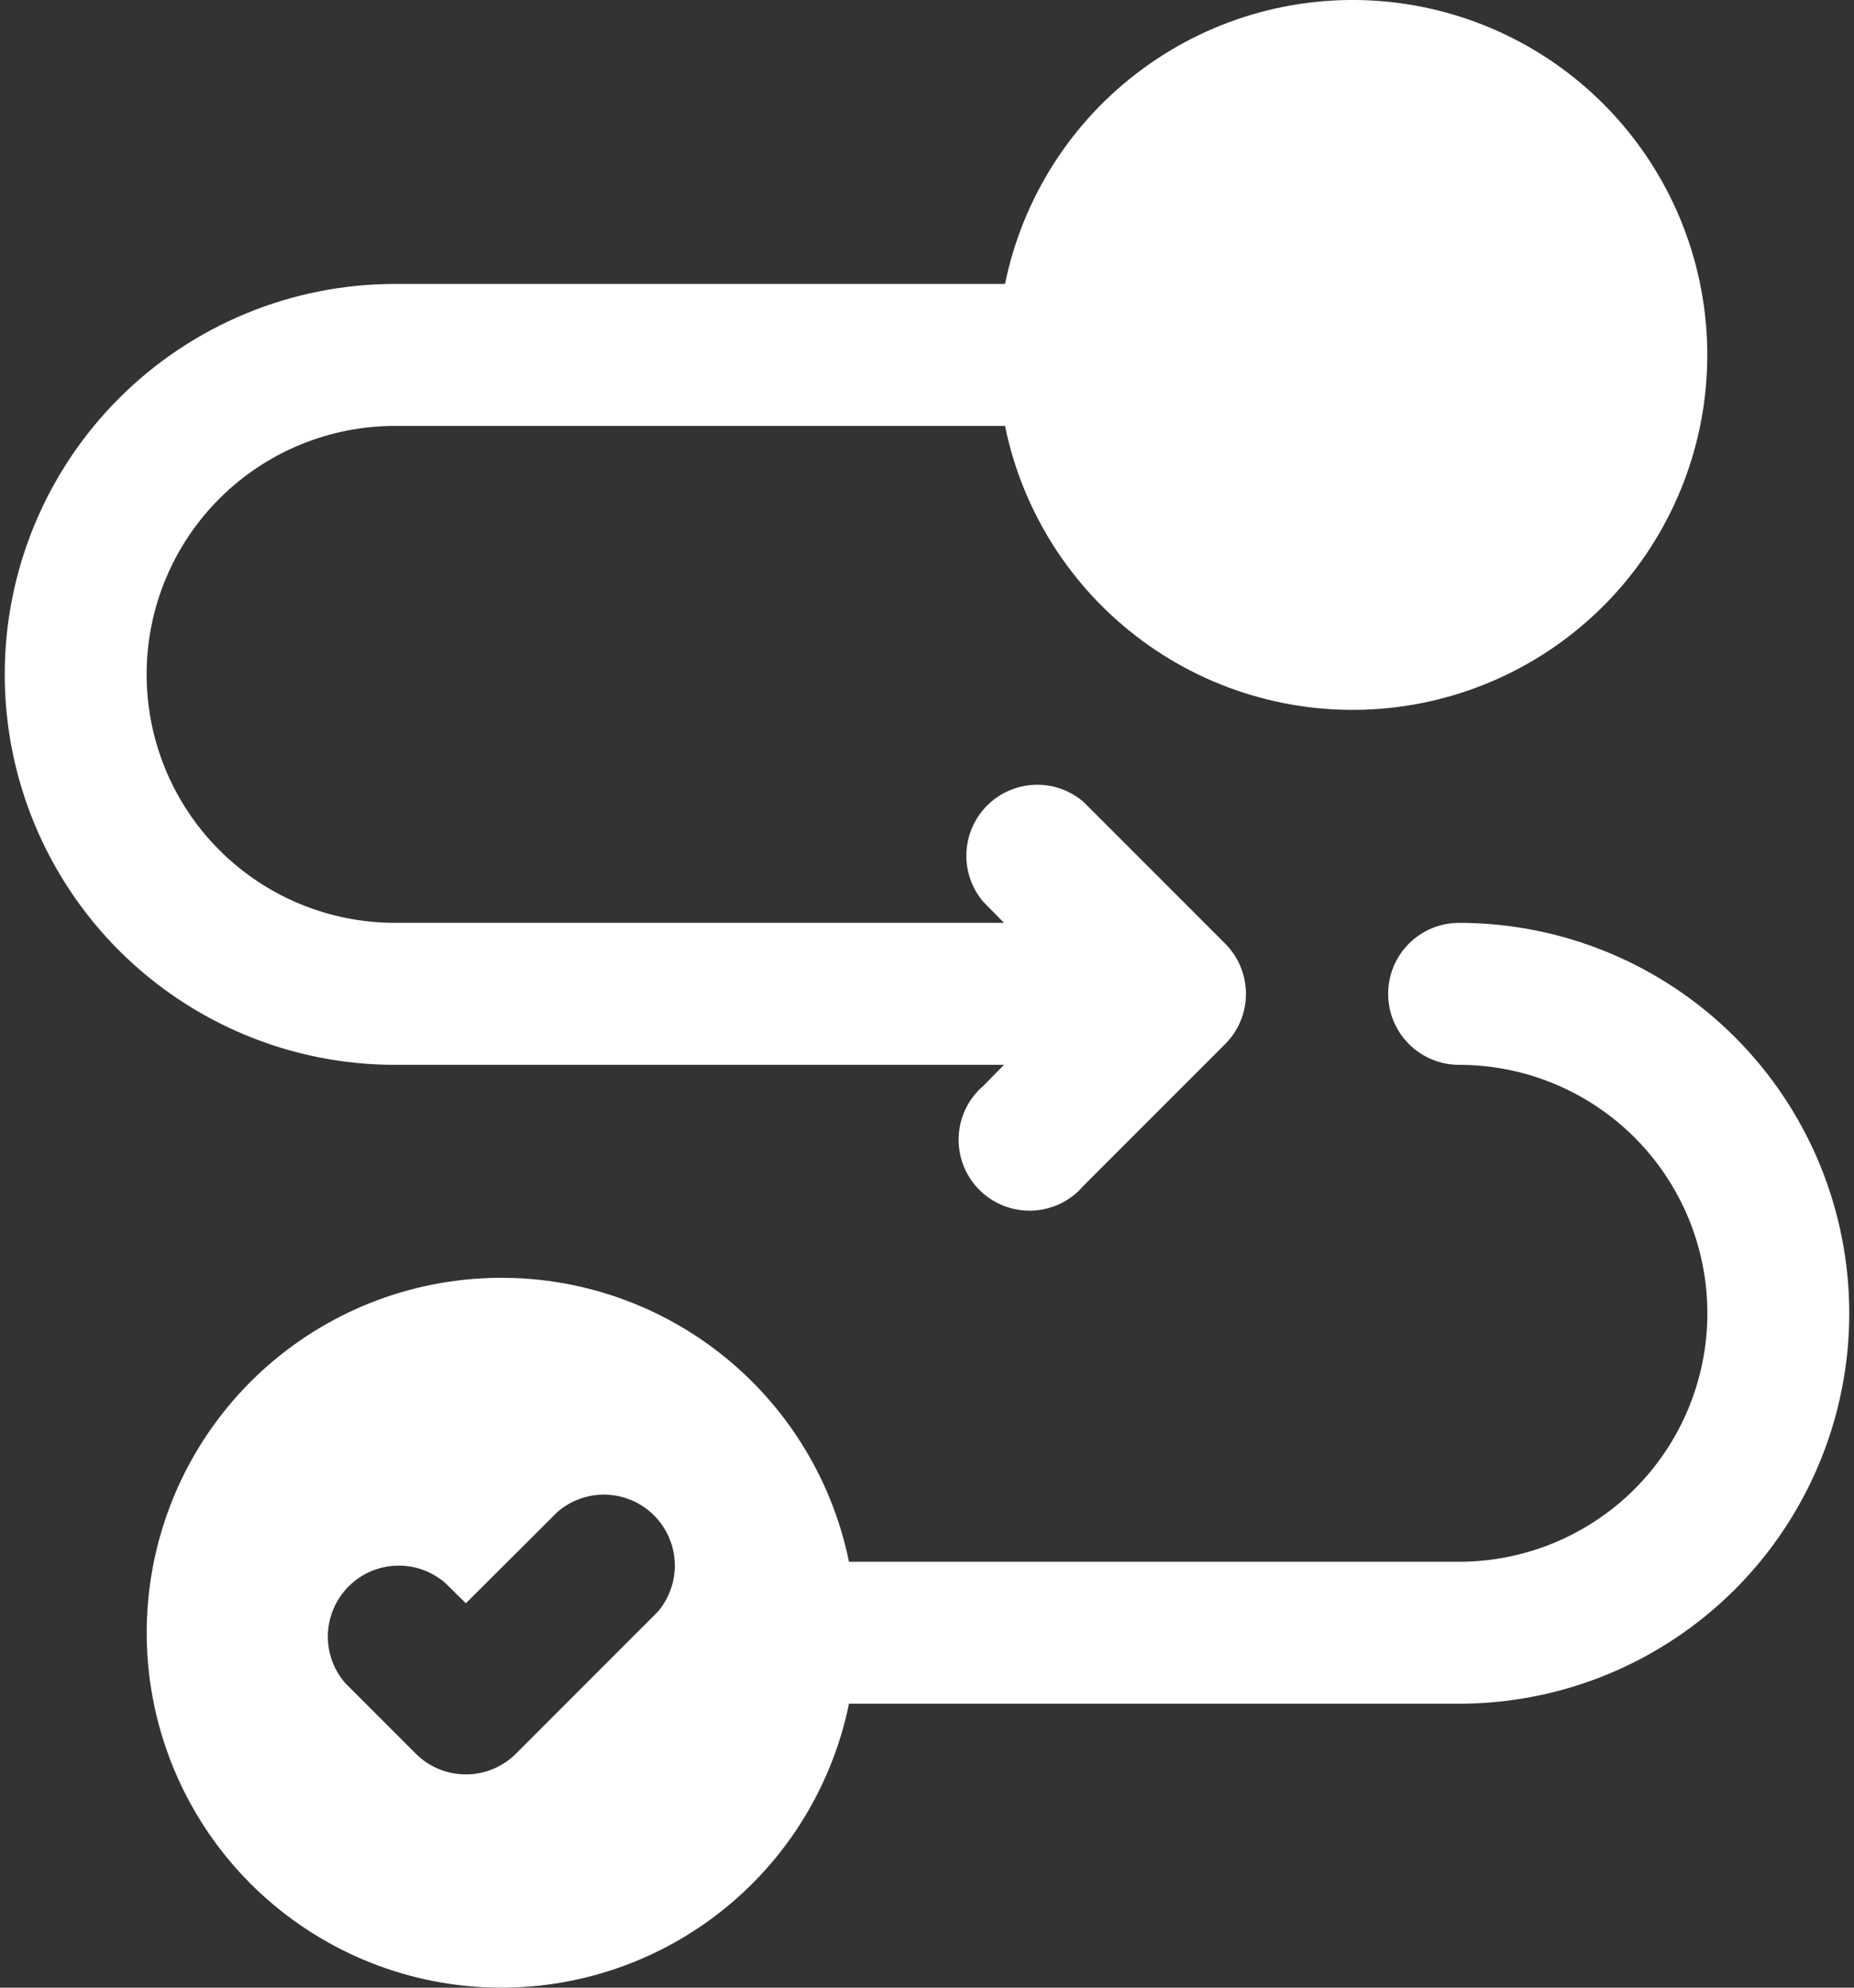 <svg width="56" height="60" viewBox="0 0 56 60" fill="none" xmlns="http://www.w3.org/2000/svg">
<rect x="0" y="0" width="56" height="60" fill="#333333" stroke="none"/>
<path d="M11.929 32.143H30.325L29.704 32.775C29.479 32.967 29.297 33.203 29.168 33.469C29.04 33.735 28.968 34.025 28.956 34.32C28.945 34.615 28.994 34.909 29.102 35.184C29.21 35.459 29.373 35.709 29.582 35.918C29.791 36.127 30.041 36.29 30.316 36.398C30.591 36.505 30.885 36.555 31.18 36.544C31.475 36.532 31.765 36.46 32.031 36.332C32.297 36.203 32.533 36.021 32.725 35.796L37.011 31.511C37.41 31.109 37.634 30.566 37.634 30C37.634 29.434 37.41 28.891 37.011 28.489L32.725 24.204C32.315 23.852 31.788 23.669 31.248 23.69C30.709 23.711 30.198 23.934 29.816 24.316C29.434 24.698 29.211 25.209 29.19 25.748C29.169 26.288 29.352 26.815 29.704 27.225L30.325 27.857H11.929C9.939 27.857 8.032 27.067 6.625 25.66C5.219 24.254 4.429 22.346 4.429 20.357C4.429 18.368 5.219 16.46 6.625 15.054C8.032 13.647 9.939 12.857 11.929 12.857H30.357C30.888 15.459 32.366 17.77 34.505 19.344C36.643 20.918 39.29 21.641 41.932 21.374C44.574 21.108 47.022 19.869 48.803 17.9C50.583 15.93 51.569 13.37 51.569 10.714C51.569 8.059 50.583 5.499 48.803 3.529C47.022 1.559 44.574 0.321 41.932 0.054C39.29 -0.213 36.643 0.511 34.505 2.085C32.366 3.658 30.888 5.97 30.357 8.571H11.929C8.803 8.571 5.805 9.813 3.595 12.023C1.385 14.234 0.143 17.231 0.143 20.357C0.143 23.483 1.385 26.481 3.595 28.691C5.805 30.901 8.803 32.143 11.929 32.143Z" fill="white"/>
<path d="M41.929 30C41.929 30.568 42.154 31.113 42.556 31.515C42.958 31.917 43.503 32.143 44.071 32.143C46.061 32.143 47.968 32.933 49.375 34.339C50.781 35.746 51.571 37.654 51.571 39.643C51.571 41.632 50.781 43.539 49.375 44.946C47.968 46.352 46.061 47.143 44.071 47.143H25.643C25.112 44.541 23.634 42.23 21.495 40.656C19.357 39.082 16.71 38.359 14.068 38.626C11.427 38.892 8.978 40.131 7.197 42.1C5.417 44.07 4.431 46.63 4.431 49.285C4.431 51.941 5.417 54.501 7.197 56.471C8.978 58.44 11.427 59.679 14.068 59.946C16.71 60.212 19.357 59.489 21.495 57.915C23.634 56.342 25.112 54.03 25.643 51.428H44.071C47.197 51.428 50.195 50.187 52.405 47.976C54.615 45.766 55.857 42.768 55.857 39.643C55.857 36.517 54.615 33.519 52.405 31.309C50.195 29.099 47.197 27.857 44.071 27.857C43.503 27.857 42.958 28.083 42.556 28.485C42.154 28.886 41.929 29.431 41.929 30ZM19.868 48.653L15.582 52.939C15.181 53.338 14.638 53.562 14.072 53.562C13.505 53.562 12.962 53.338 12.561 52.939L10.418 50.796C10.067 50.386 9.883 49.859 9.904 49.32C9.925 48.78 10.149 48.269 10.53 47.887C10.912 47.505 11.424 47.282 11.963 47.261C12.502 47.24 13.029 47.424 13.439 47.775L14.072 48.396L16.846 45.632C17.256 45.281 17.784 45.097 18.323 45.118C18.862 45.139 19.374 45.363 19.756 45.744C20.137 46.126 20.361 46.638 20.382 47.177C20.402 47.716 20.219 48.243 19.868 48.653Z" fill="white"/>
</svg>
